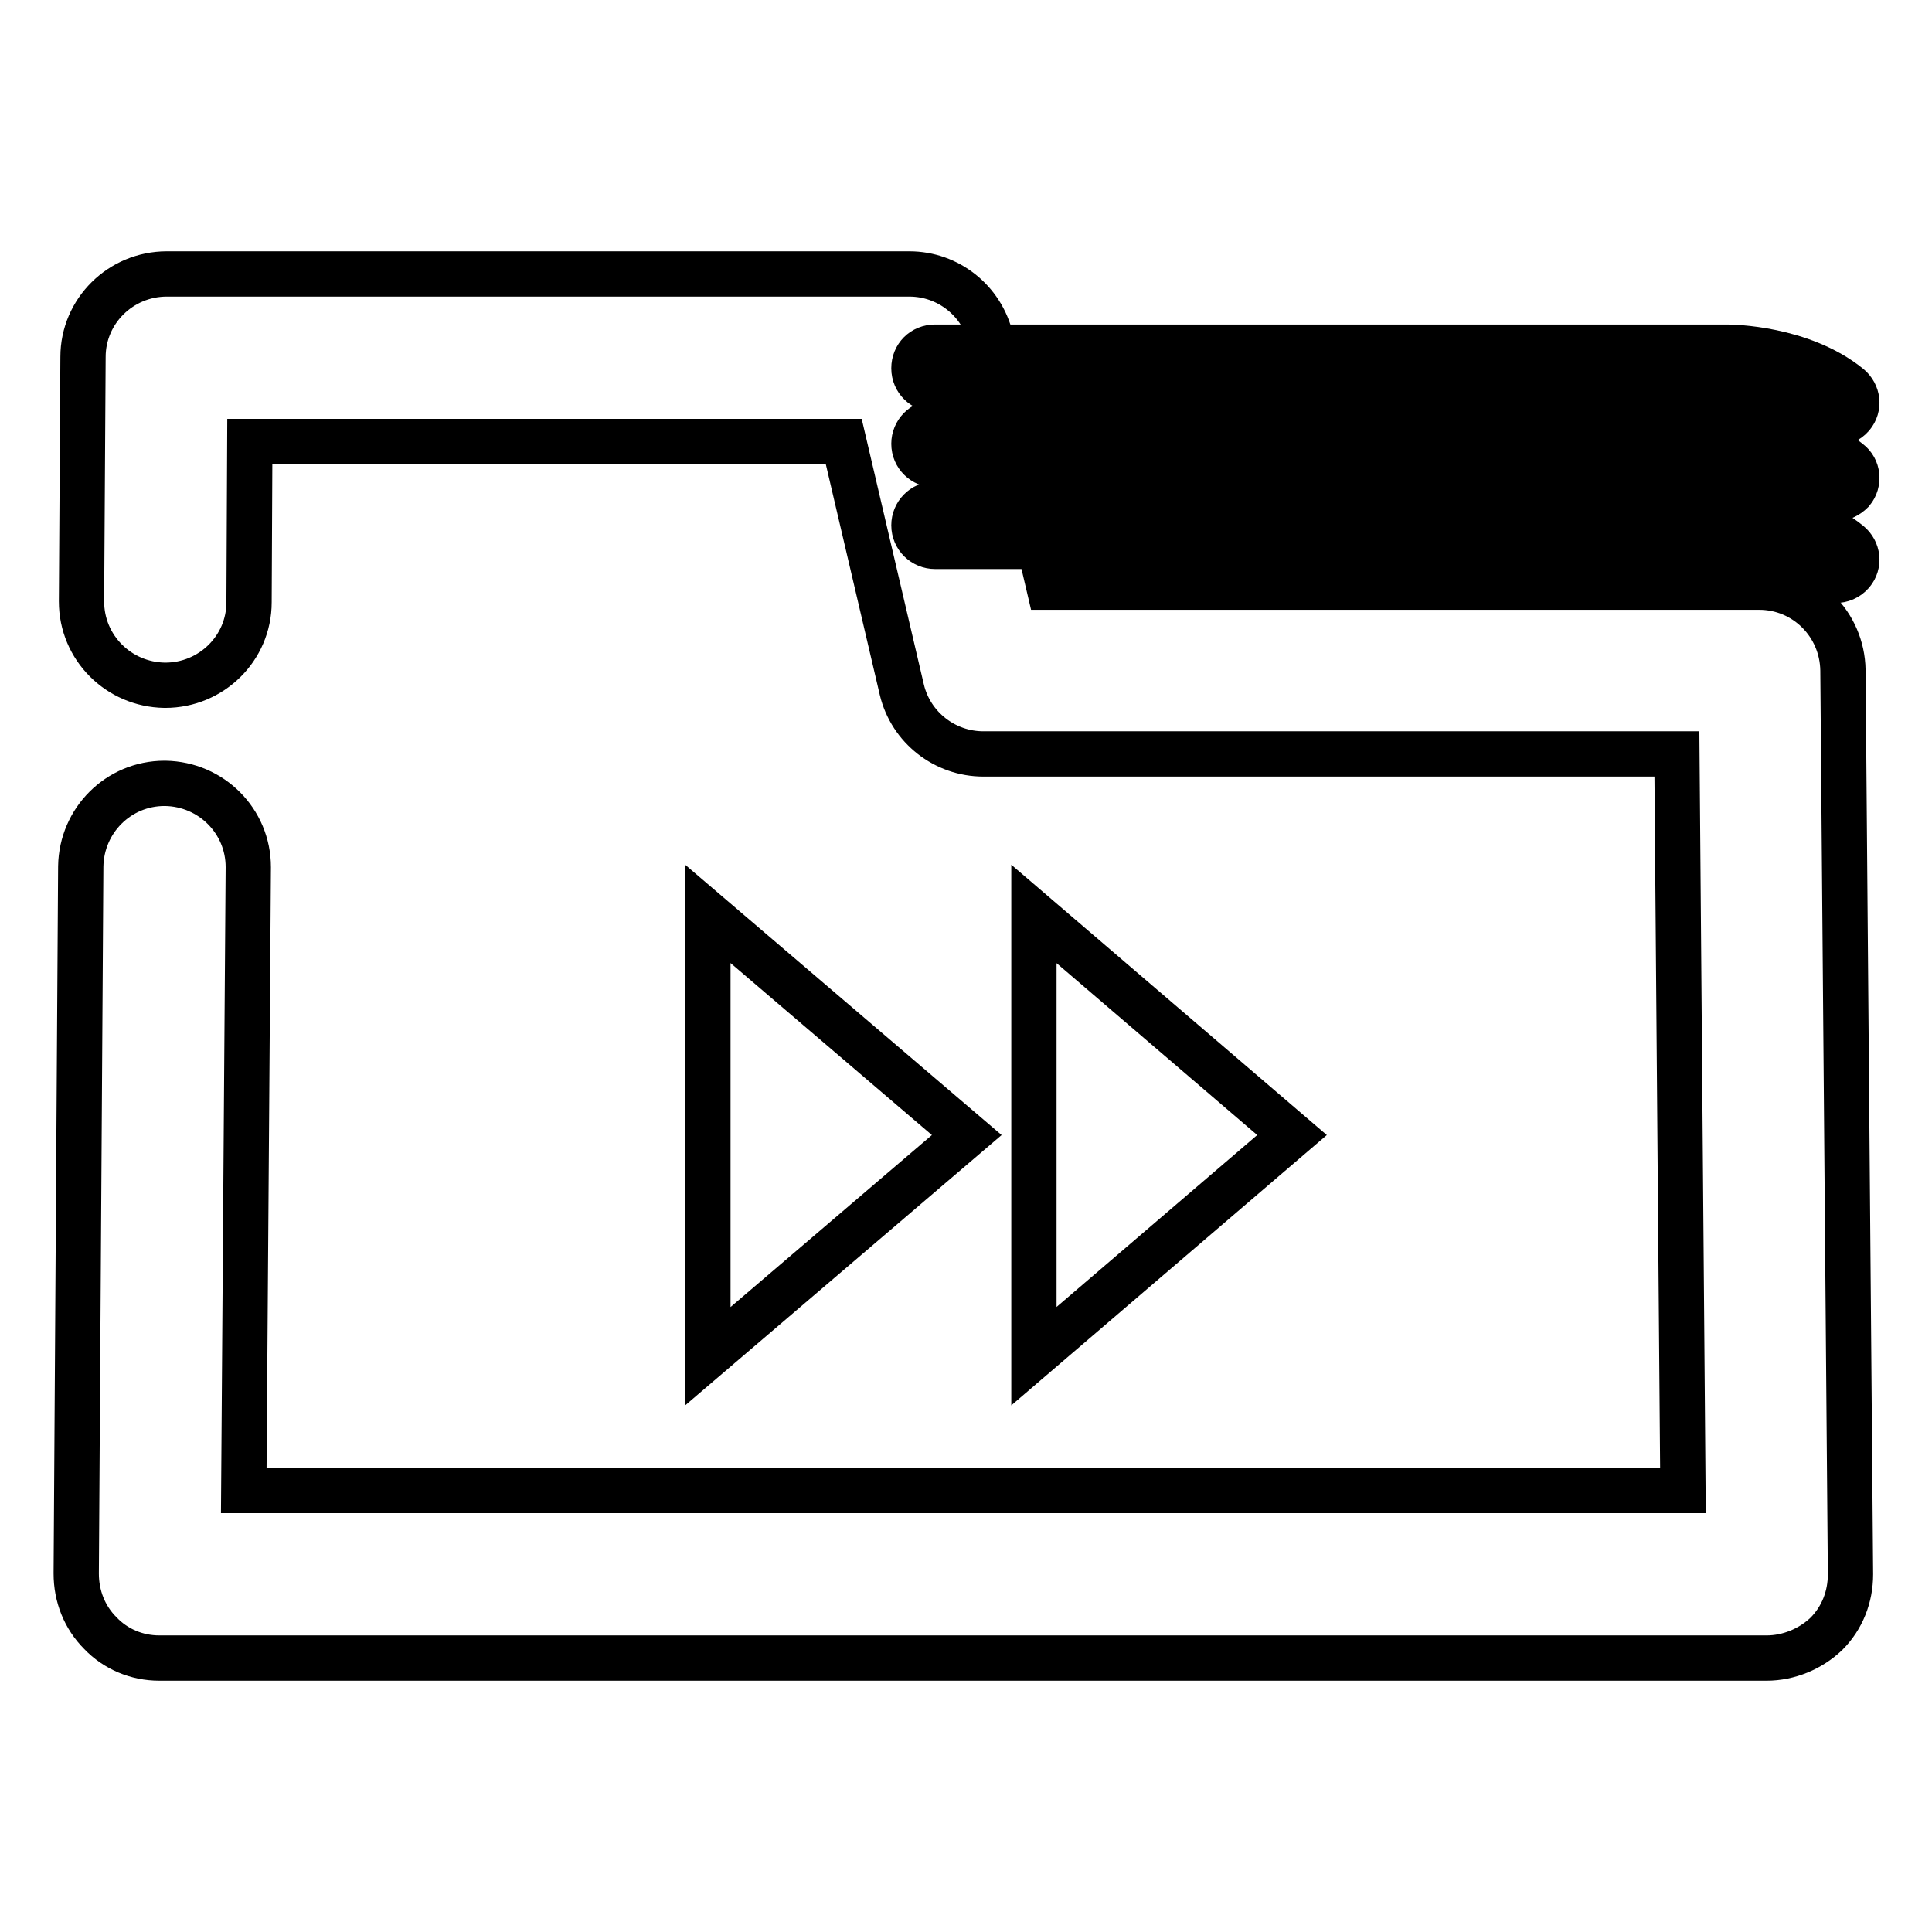 <?xml version="1.0" encoding="utf-8"?>
<!-- Svg Vector Icons : http://www.onlinewebfonts.com/icon -->
<!DOCTYPE svg PUBLIC "-//W3C//DTD SVG 1.1//EN" "http://www.w3.org/Graphics/SVG/1.1/DTD/svg11.dtd">
<svg version="1.1" xmlns="http://www.w3.org/2000/svg" xmlns:xlink="http://www.w3.org/1999/xlink" x="0px" y="0px" viewBox="0 0 256 256" enable-background="new 0 0 256 256" xml:space="preserve">
<g> <path stroke-width="6" fill-opacity="0" stroke="#000000"  d="M234.1,219.7h-213c-3,0-5.8-1.2-7.8-3.3c-2.1-2.1-3.2-4.9-3.2-7.9l0.6-93.7c0.1-6.1,5-11,11.1-11h0.1 c6.1,0.1,11,5,11,11.1l-0.6,82.6h190.7l-0.8-97.6h-91.9c-5.1,0-9.6-3.5-10.8-8.5l-7.7-32.9H33.1l-0.1,21.3c0,6.1-5,11-11.1,11h-0.1 c-6.1-0.1-11-5-11-11.1L11,47.3c0-6.1,5-11,11.1-11h98.4c5.1,0,9.6,3.5,10.8,8.6l7.7,32.9h94.1c6.1,0,11,4.9,11.1,11l1,119.8 c0,3-1.1,5.8-3.2,7.9C239.9,218.5,237,219.7,234.1,219.7z"/> <path stroke-width="6" fill-opacity="0" stroke="#000000"  d="M243.2,76.9c-0.6,0-1.2-0.2-1.7-0.6c-4.8-3.9-12.5-3.9-12.6-3.9h-105c-1.5,0-2.8-1.2-2.8-2.8 c0-1.5,1.2-2.8,2.8-2.8h105c0.4,0,9.8,0.1,16.1,5.2c1.2,1,1.4,2.7,0.4,3.9C244.8,76.6,244,76.9,243.2,76.9L243.2,76.9z M243.2,66.1 c-0.6,0-1.2-0.2-1.7-0.6c-4.8-3.9-12.5-3.9-12.6-3.9h-105c-1.5,0-2.8-1.2-2.8-2.8c0-1.5,1.2-2.8,2.8-2.8h105 c0.4,0,9.8,0.1,16.1,5.2c1.2,0.9,1.4,2.7,0.4,3.9C244.8,65.7,244,66.1,243.2,66.1z M243.2,56.1c-0.6,0-1.2-0.2-1.7-0.6 c-4.8-3.9-12.5-3.9-12.6-3.9h-105c-1.5,0-2.8-1.2-2.8-2.8s1.2-2.8,2.8-2.8h105c0.5,0,9.8,0.1,16.1,5.2c1.2,1,1.4,2.7,0.4,3.9 C244.8,55.8,244,56.1,243.2,56.1z M128.1,150.4l-34.3-29.3v58.6L128.1,150.4z M171.2,150.4L137,121.1v58.6L171.2,150.4z"/></g>
</svg>
